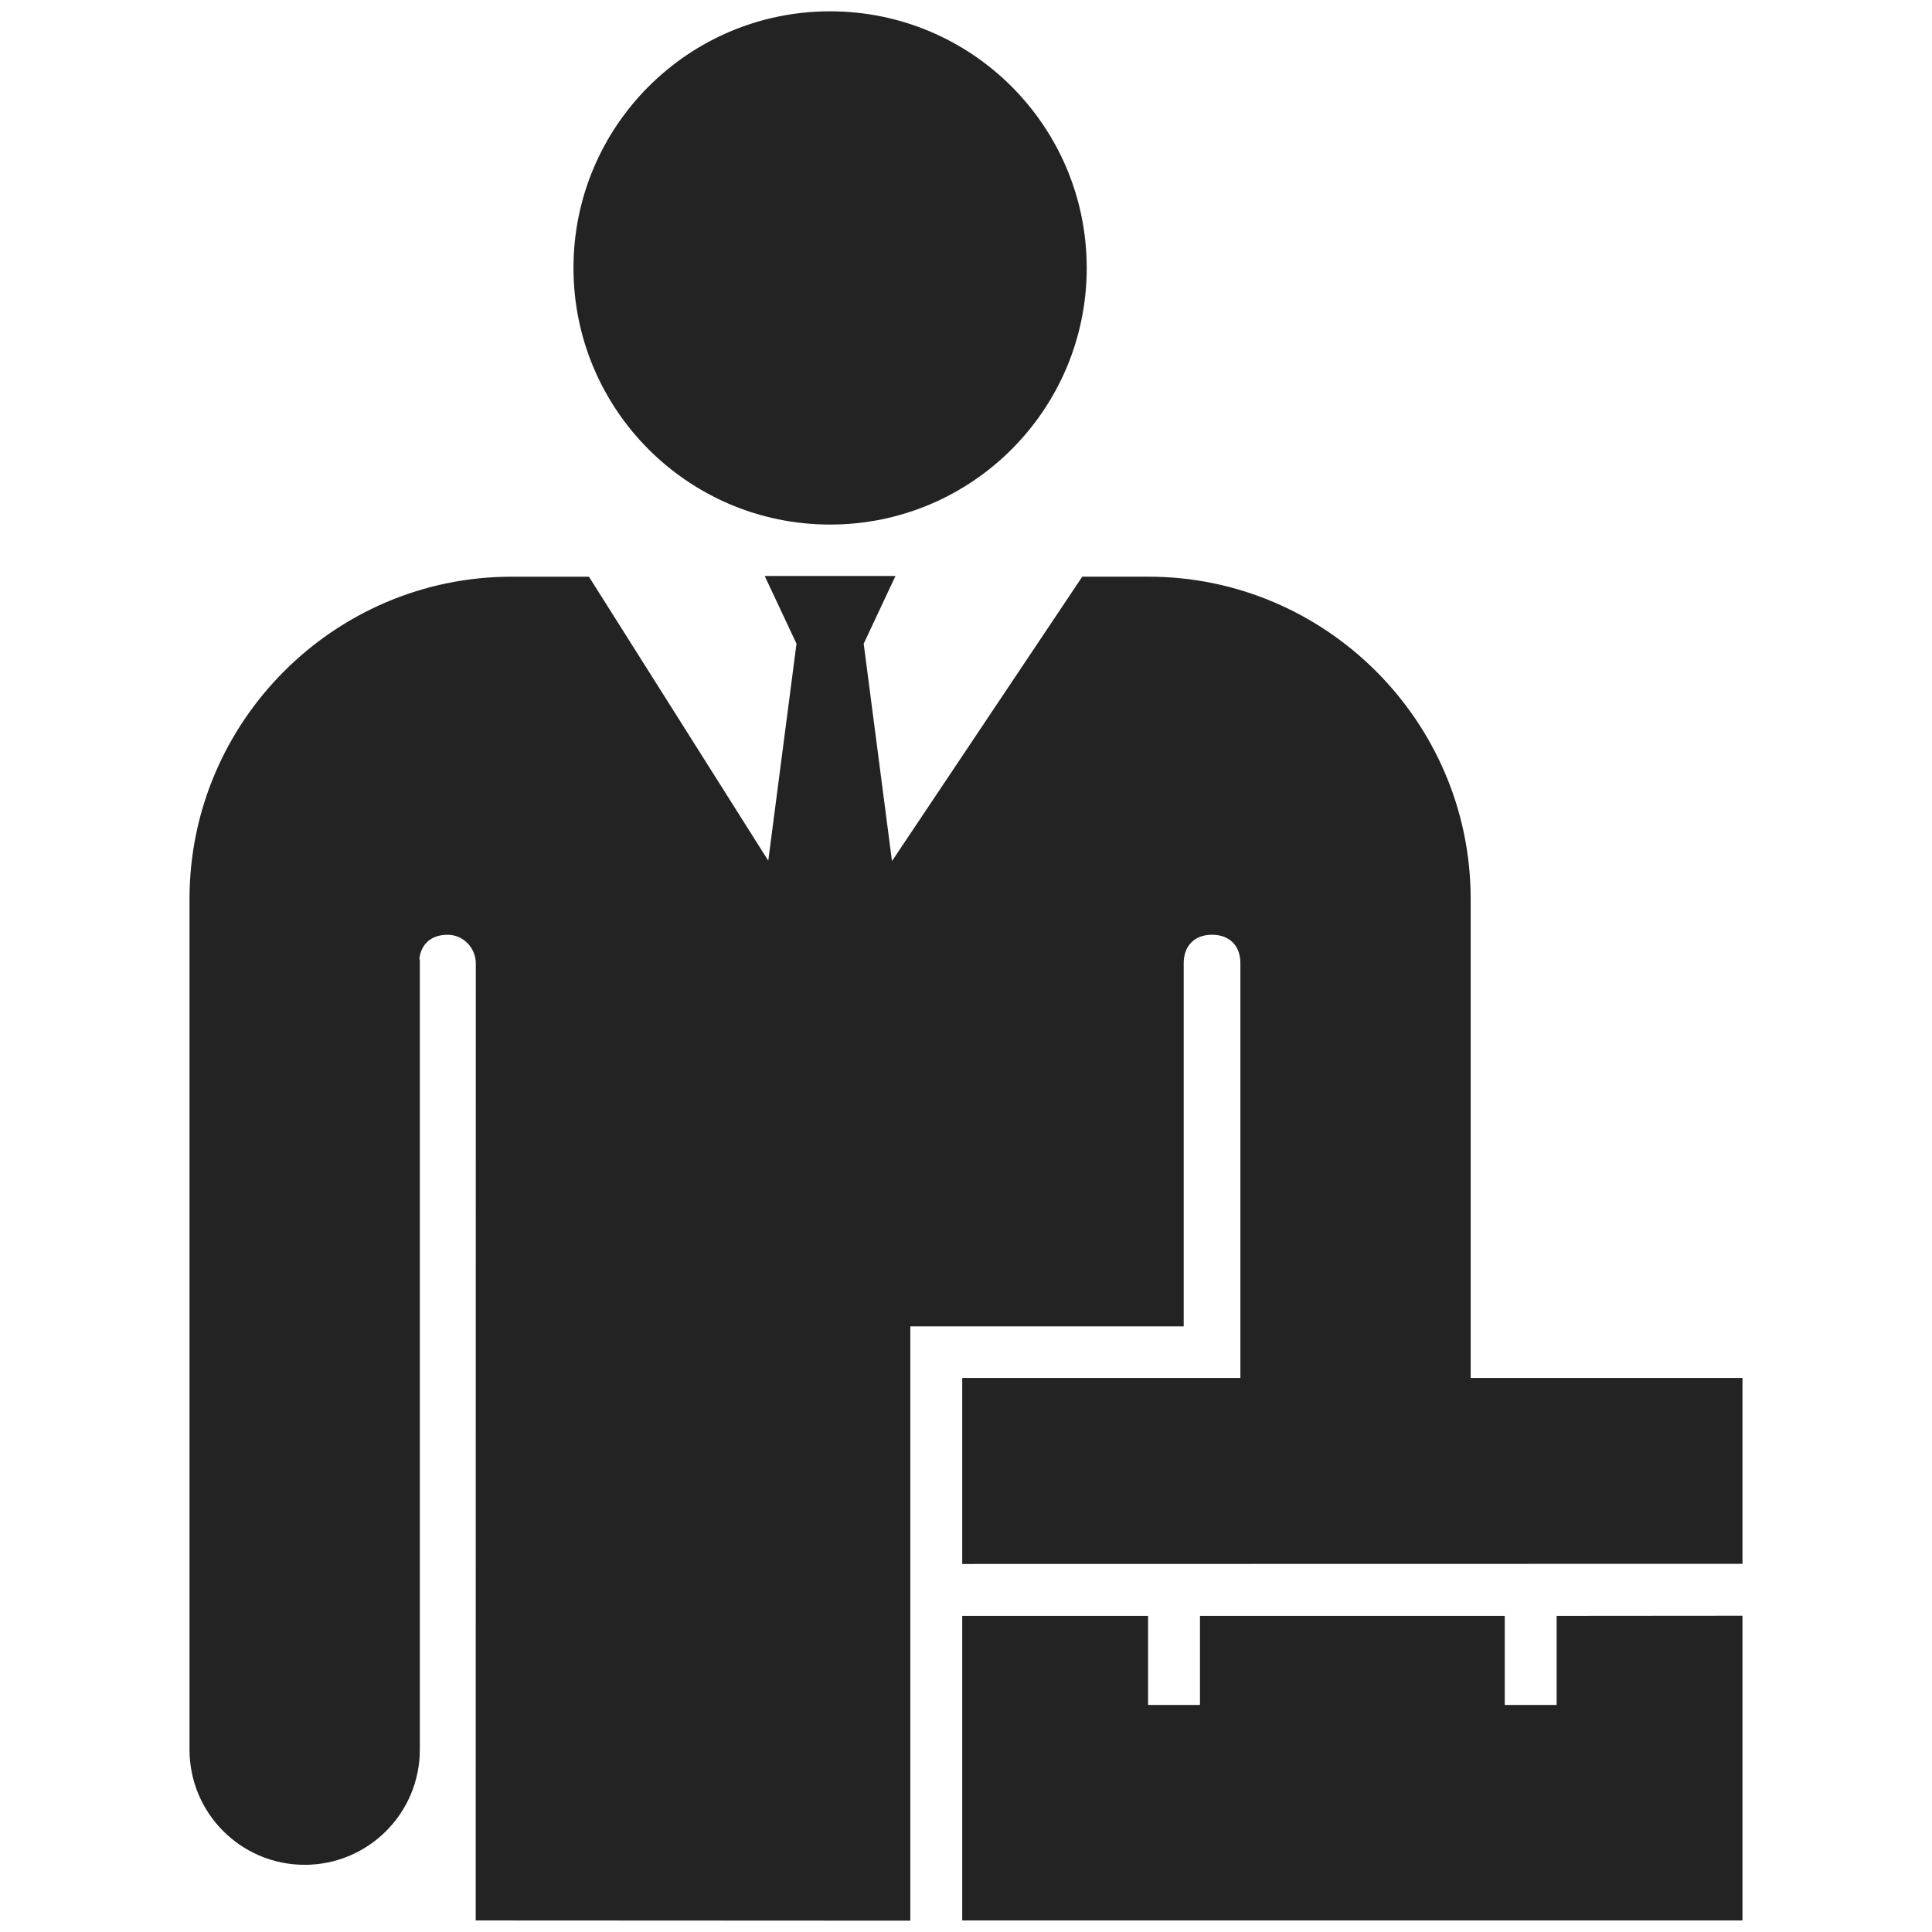 <?xml version="1.0" encoding="UTF-8"?> <!-- Uploaded to: SVG Repo, www.svgrepo.com, Transformed by: SVG Repo Mixer Tools --> <svg xmlns="http://www.w3.org/2000/svg" xmlns:xlink="http://www.w3.org/1999/xlink" fill="#242323" version="1.1" id="Layer_1" width="800px" height="800px" viewBox="0 0 209 256" xml:space="preserve" stroke="#242323"> <g id="SVGRepo_bgCarrier" stroke-width="0"></g> <g id="SVGRepo_tracerCarrier" stroke-linecap="round" stroke-linejoin="round"></g> <g id="SVGRepo_iconCarrier"> <path d="M52.989,35.503C52.989,17,67.99,2,86.493,2s33.503,15,33.503,33.503s-15,33.503-33.503,33.503 C67.989,69.007,52.989,54.006,52.989,35.503z M206.887,214.592l-23.628,0.019v11.806h-7.876v-11.806h-39.38v11.806h-7.876v-11.806 H104.5v39.361h102.387V214.592z M132.847,175.253v-47.639c0-2.535,1.629-4.255,4.255-4.255c2.535,0,4.255,1.629,4.255,4.255v55.473 H104.5v23.647l102.387-0.019v-23.628h-36.015h-0.001v-63.983c0-23.268-19.013-42.19-42.19-42.19h-8.51l-25.804,38.569l-3.938-30.27 l3.938-8.389H78.617l3.938,8.389l-3.938,30.27L54.261,76.915h-9.959c-23.268,0-42.19,19.013-42.19,42.19V231.84 c0,8.151,6.607,14.758,14.758,14.758s14.758-6.607,14.758-14.758V127.615h-0.092c0-2.554,1.654-4.281,4.313-4.255 c2.332,0.022,4.198,1.969,4.198,4.301l-0.014,126.311L96.624,254v-78.747H132.847z"></path> </g> </svg> 
